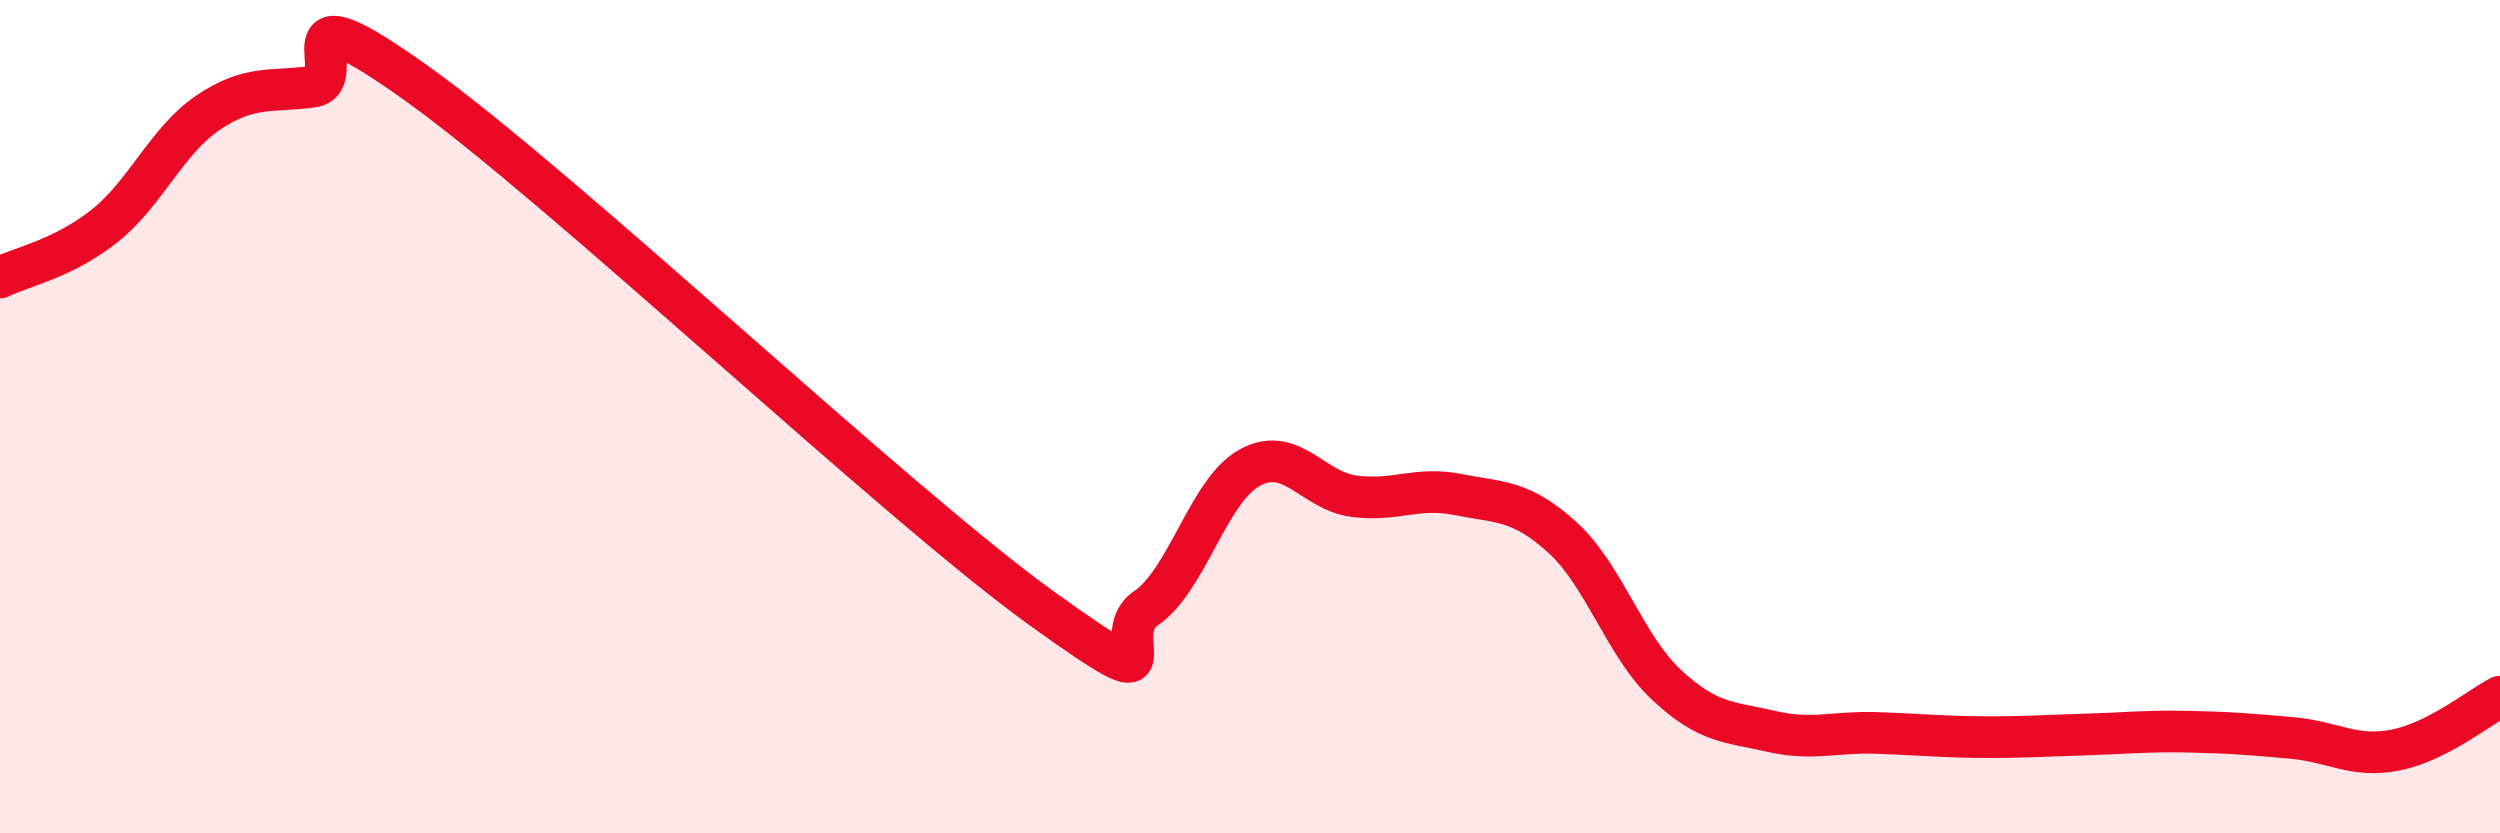 
    <svg width="60" height="20" viewBox="0 0 60 20" xmlns="http://www.w3.org/2000/svg">
      <path
        d="M 0,6.66 C 0.5,6.41 1.5,6.22 2.5,5.43 C 3.5,4.64 4,3.37 5,2.7 C 6,2.03 6.5,2.22 7.5,2.08 C 8.5,1.94 6.5,-0.5 10,2 C 13.5,4.5 21.5,12.08 25,14.6 C 28.5,17.12 26.5,15.28 27.5,14.6 C 28.5,13.92 29,11.76 30,11.22 C 31,10.68 31.5,11.78 32.5,11.91 C 33.5,12.04 34,11.67 35,11.87 C 36,12.07 36.5,11.99 37.5,12.9 C 38.5,13.81 39,15.51 40,16.44 C 41,17.37 41.5,17.32 42.5,17.55 C 43.5,17.78 44,17.56 45,17.59 C 46,17.62 46.5,17.68 47.5,17.69 C 48.5,17.7 49,17.66 50,17.63 C 51,17.6 51.5,17.54 52.5,17.56 C 53.5,17.58 54,17.62 55,17.71 C 56,17.8 56.5,18.2 57.5,18 C 58.5,17.8 59.5,16.98 60,16.72L60 20L0 20Z"
        fill="#EB0A25"
        opacity="0.1"
        stroke-linecap="round"
        stroke-linejoin="round"
      />
      <path
        d="M 0,6.66 C 0.5,6.41 1.5,6.22 2.5,5.43 C 3.5,4.64 4,3.37 5,2.7 C 6,2.03 6.5,2.22 7.5,2.08 C 8.5,1.94 6.5,-0.5 10,2 C 13.5,4.5 21.5,12.08 25,14.6 C 28.5,17.12 26.5,15.28 27.5,14.6 C 28.5,13.92 29,11.76 30,11.22 C 31,10.68 31.5,11.78 32.5,11.91 C 33.5,12.04 34,11.67 35,11.87 C 36,12.07 36.5,11.99 37.5,12.9 C 38.5,13.81 39,15.51 40,16.44 C 41,17.37 41.5,17.32 42.5,17.55 C 43.5,17.78 44,17.56 45,17.59 C 46,17.62 46.5,17.68 47.5,17.69 C 48.5,17.7 49,17.66 50,17.63 C 51,17.6 51.5,17.54 52.5,17.56 C 53.5,17.58 54,17.62 55,17.71 C 56,17.8 56.5,18.2 57.5,18 C 58.5,17.8 59.5,16.98 60,16.72"
        stroke="#EB0A25"
        stroke-width="1"
        fill="none"
        stroke-linecap="round"
        stroke-linejoin="round"
      />
    </svg>
  